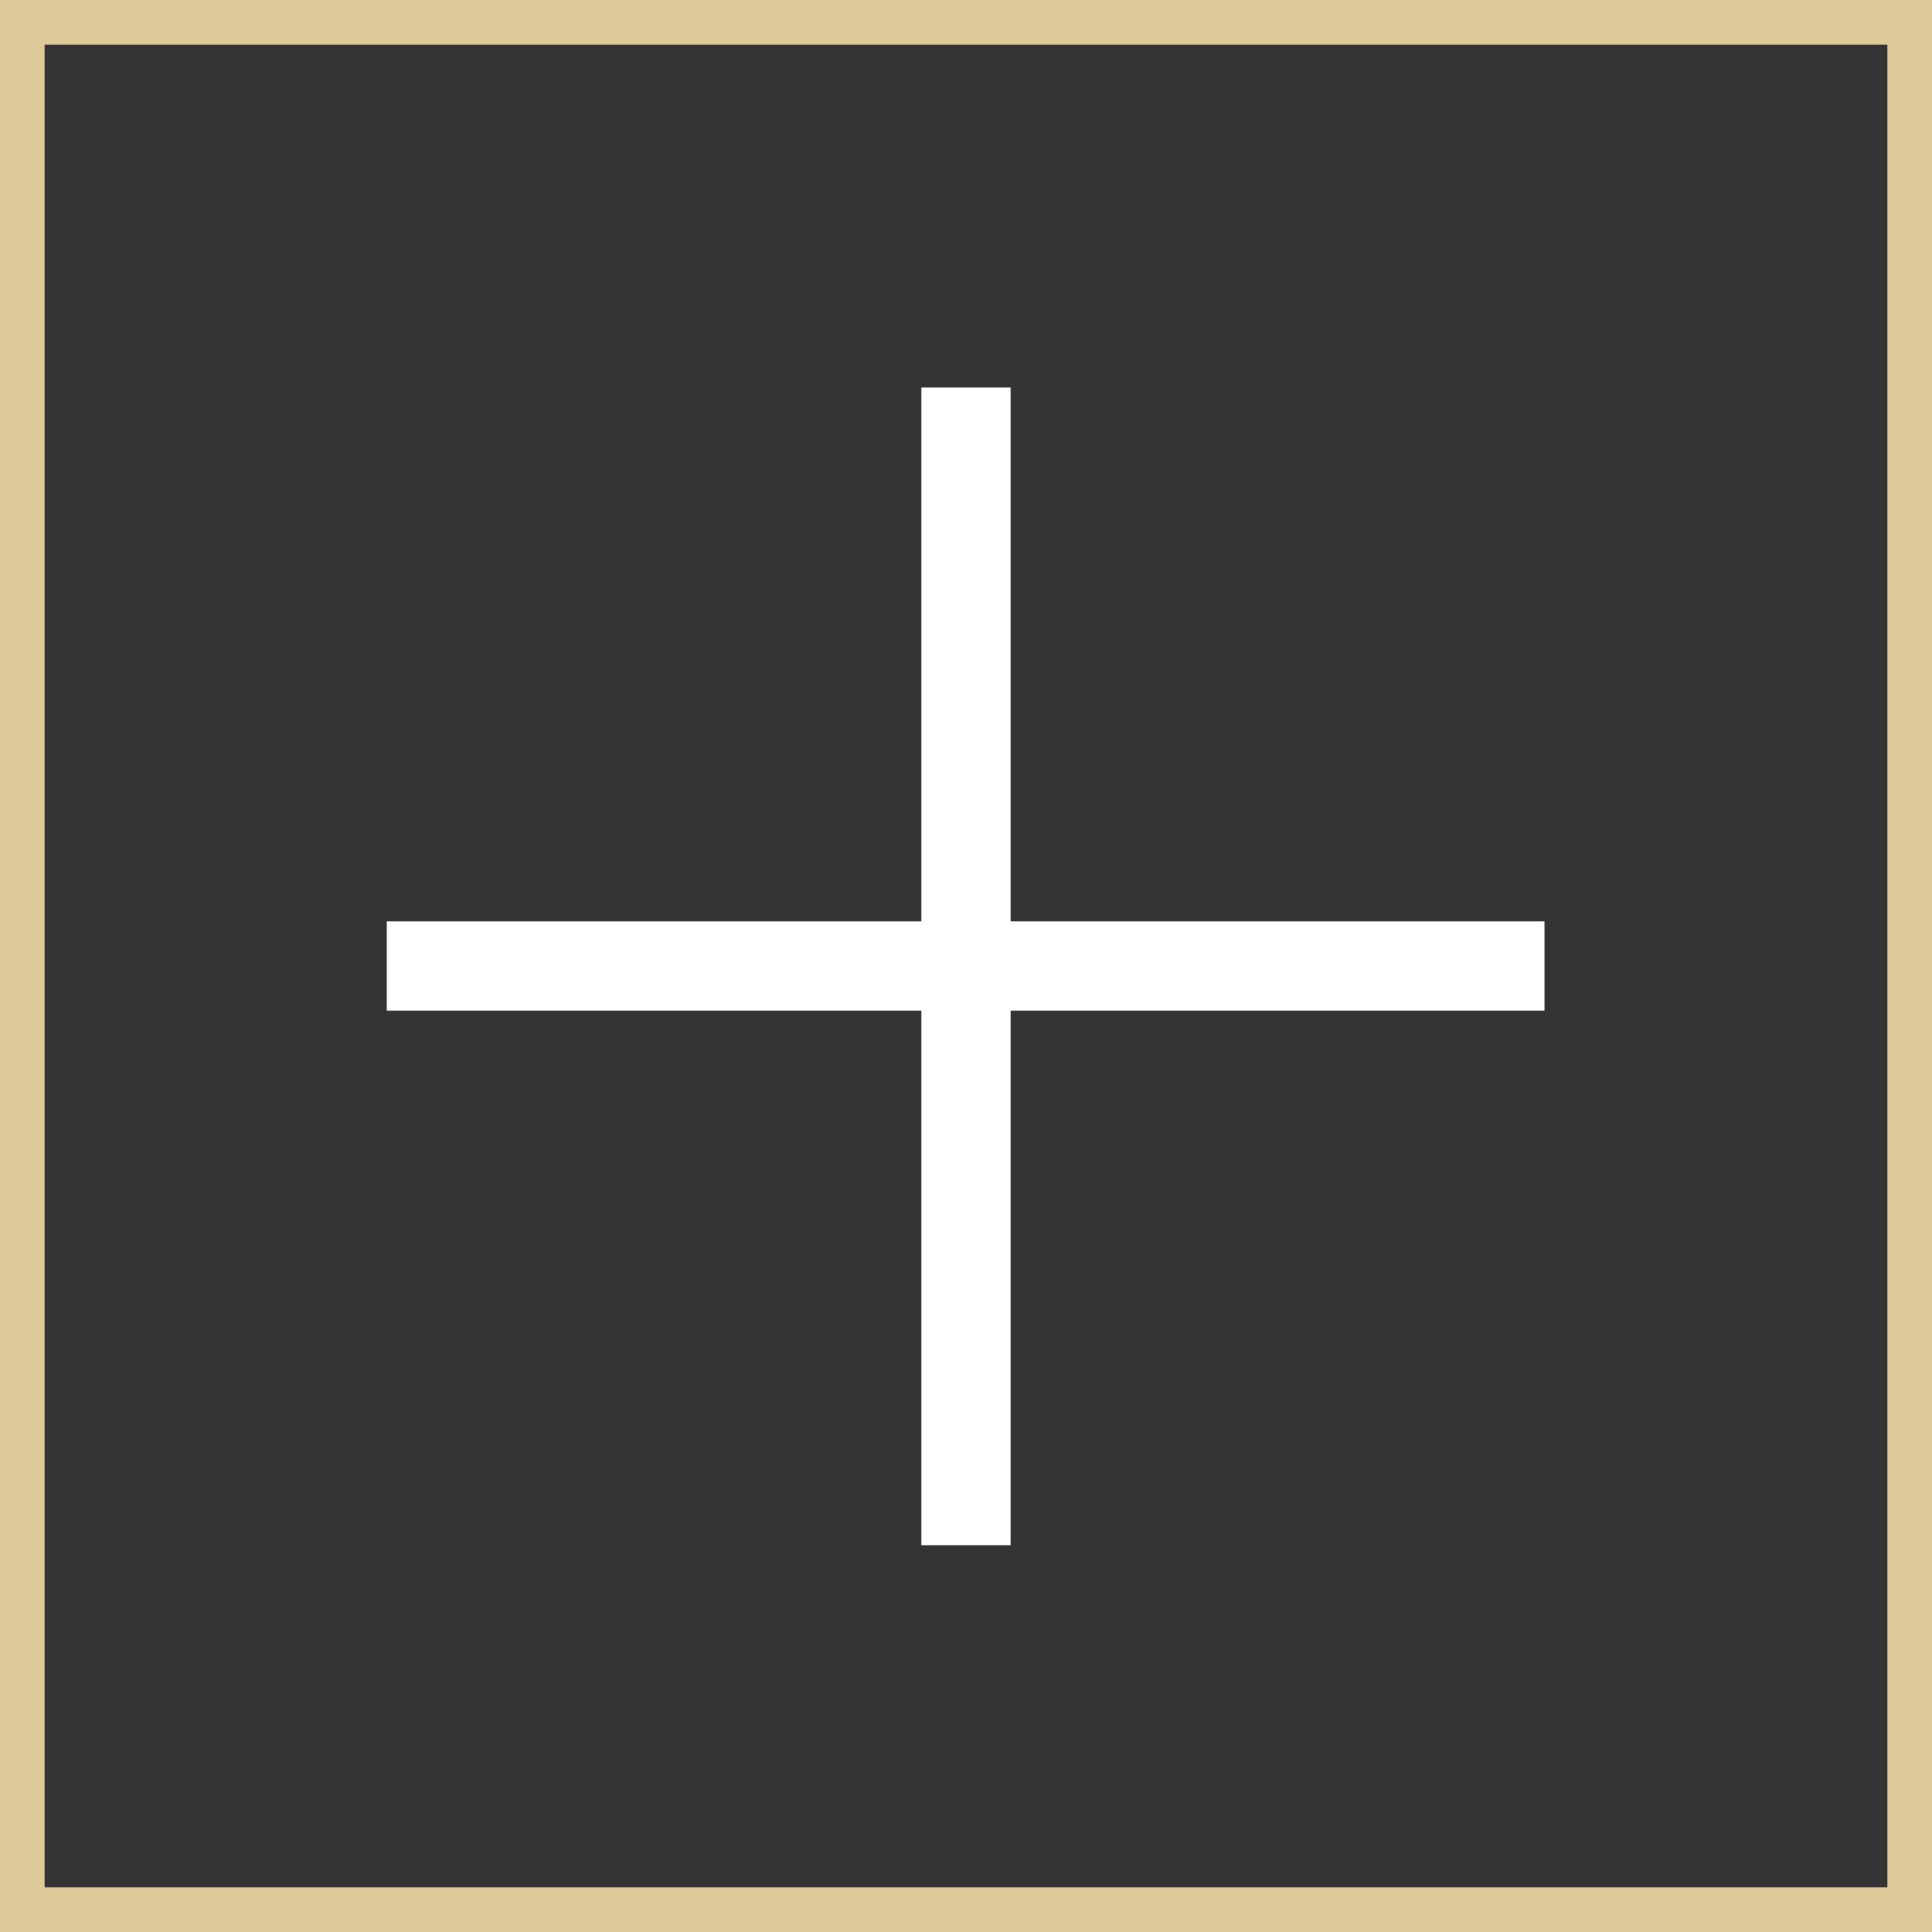 <?xml version="1.0" encoding="UTF-8"?>
<svg id="Layer_2" data-name="Layer 2" xmlns="http://www.w3.org/2000/svg" viewBox="0 0 27.72 27.72">
  <rect x="0" y="0" width="27.72" height="27.72" fill="#333333" stroke="none"/>
  <defs>
    <style>
      .cls-1 {
        fill: #fff;
      }

      .cls-2 {
        fill: #dec99b;
      }
    </style>
  </defs>
  <g id="Layer_1-2" data-name="Layer 1">
    <g>
      <path class="cls-2" d="M27.72,27.72H0V0h27.72v27.72ZM.64,27.08h26.44V.64H.64v26.44Z"/>
      <rect class="cls-1" x="13.22" y="5.56" width="1.28" height="16.61"/>
      <rect class="cls-1" x="5.55" y="13.22" width="16.61" height="1.28"/>
    </g>
  </g>
</svg>